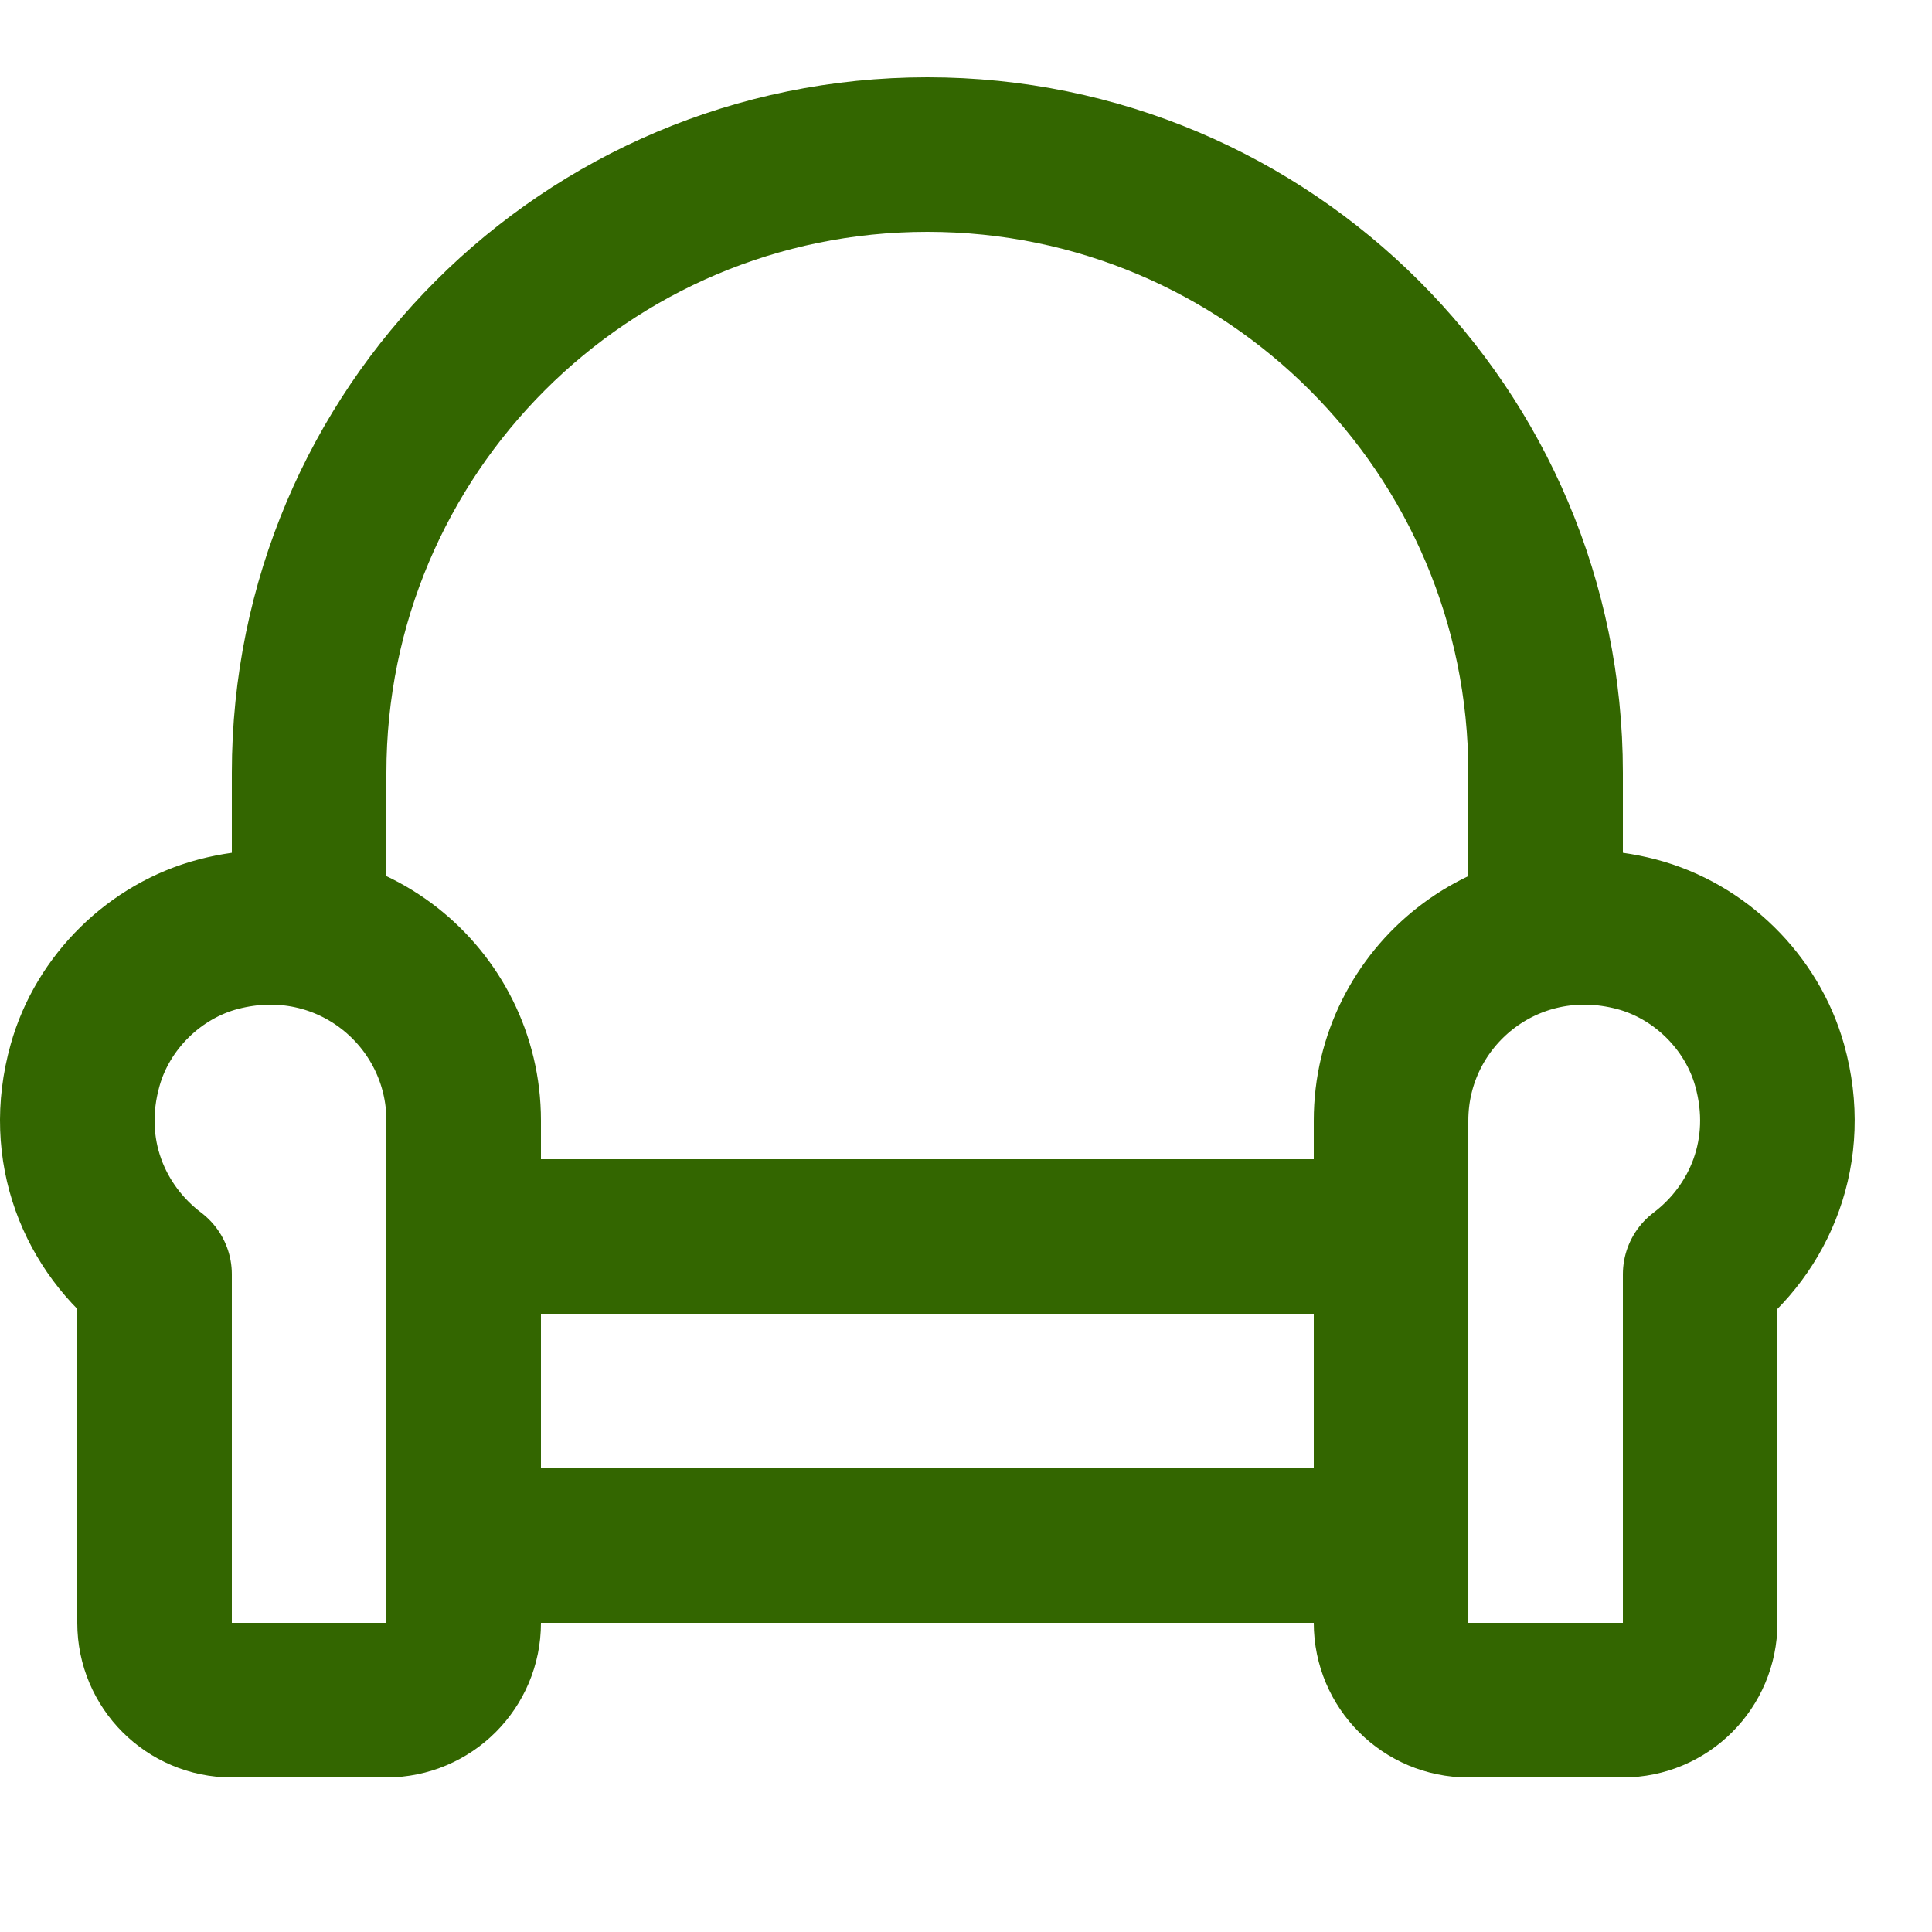 <svg enable-background="new 0 0 25 25" width="100" height="100" viewBox ="0 0 25 25" xmlns="http://www.w3.org/2000/svg"><title>chair-easy</title><g style="fill:none;stroke:#336600;stroke-width:2;stroke-linecap:round;stroke-linejoin:round;stroke-miterlimit:10"><path d="m6 20h12"/><path d="m6 16h12"/><path d="m2.827 12.088c-.822.215-1.497.878-1.726 1.696-.31 1.102.123 2.118.899 2.705v4.511c0 .552.448 1 1 1h2c.552 0 1-.448 1-1v-6.5c0-1.6-1.502-2.848-3.173-2.412z"/><path d="m21.173 12.088c.822.215 1.497.878 1.726 1.696.309 1.102-.124 2.119-.899 2.705v4.511c0 .552-.448 1-1 1h-2c-.552 0-1-.448-1-1v-6.5c0-1.6 1.502-2.848 3.173-2.412z"/><path d="m4 12v-2c0-4.418 3.582-8 8-8 4.418 0 8 3.582 8 8v2"/></g></svg>